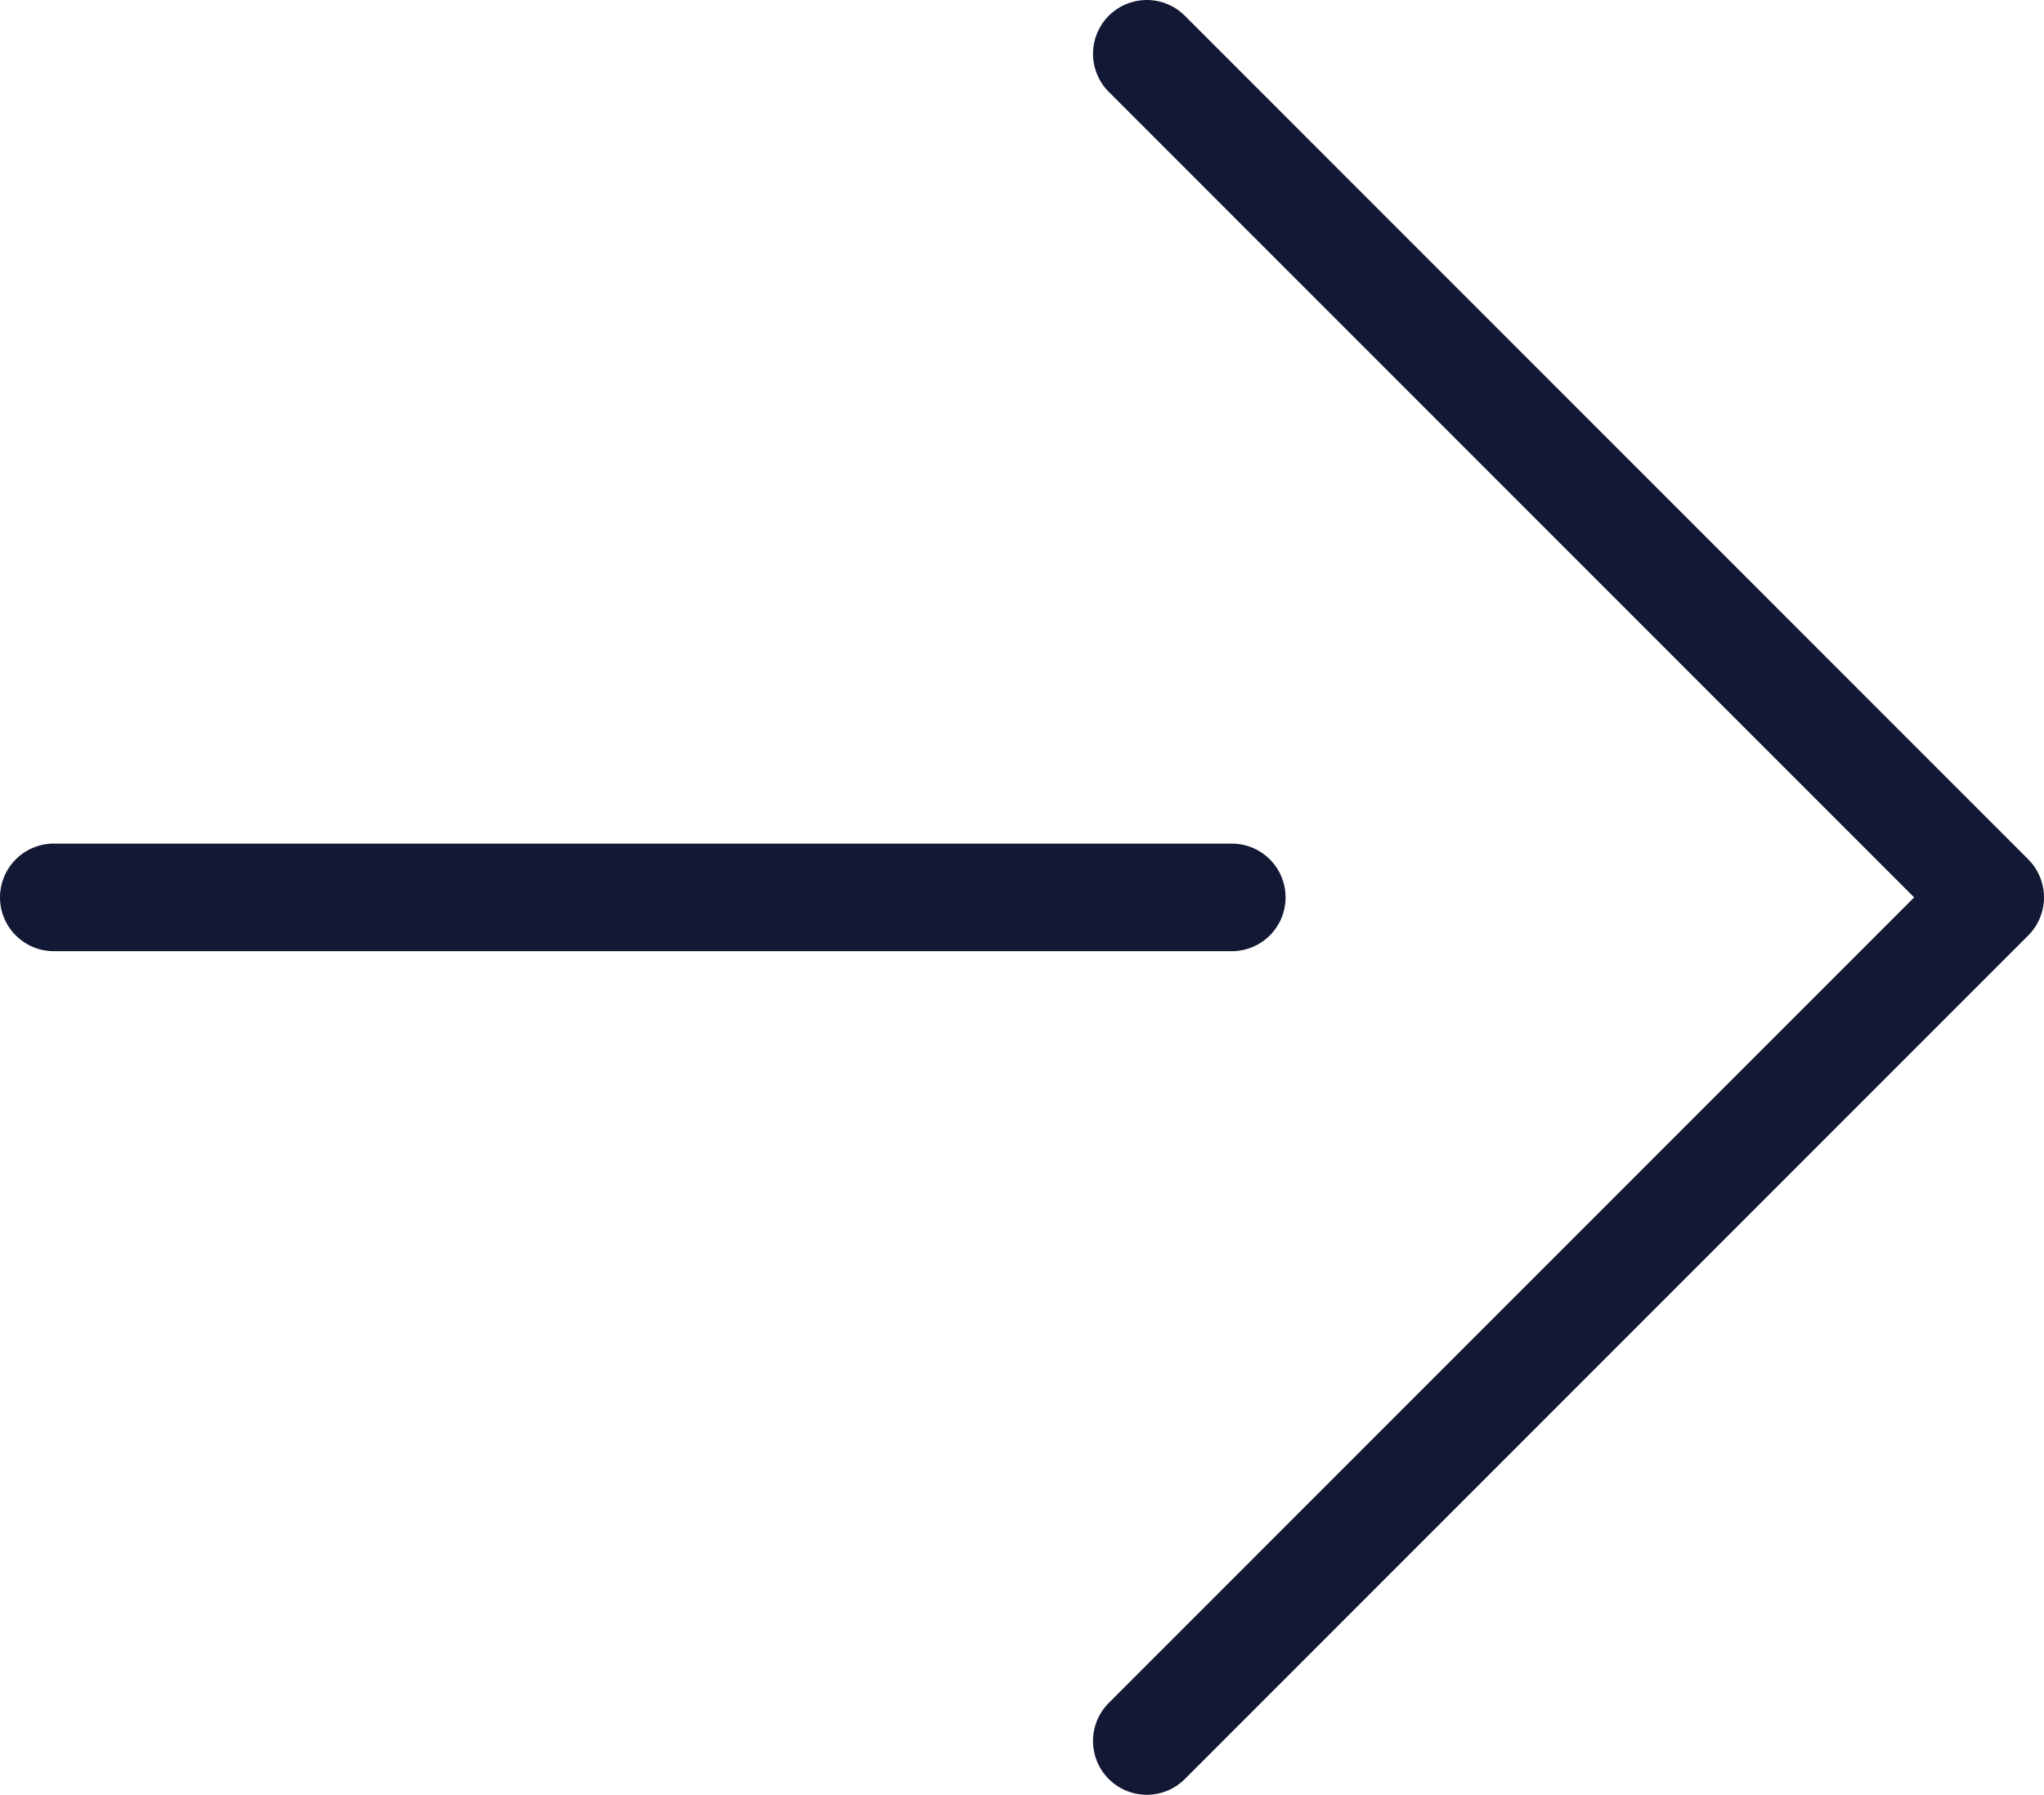 <?xml version="1.0" encoding="UTF-8"?>
<svg id="uuid-d1bf7835-46a5-4d3c-bdb3-fe61c769a4a0" data-name="レイヤー 2" xmlns="http://www.w3.org/2000/svg" viewBox="0 0 19 16.68">
  <defs>
    <style>
      .uuid-b9b6d3e6-47ed-4454-8c42-5eefe94e037e {
        fill: none;
        stroke: #131834;
        stroke-linecap: round;
        stroke-linejoin: round;
      }
    </style>
  </defs>
  <g id="uuid-71d9dcb2-09ff-4b4f-a566-d1d8fb9d843c" data-name="txt">
    <g>
      <line class="uuid-b9b6d3e6-47ed-4454-8c42-5eefe94e037e" x1=".5" y1="8.34" x2="11.45" y2="8.34"/>
      <polyline class="uuid-b9b6d3e6-47ed-4454-8c42-5eefe94e037e" points="10.66 .5 18.5 8.34 10.66 16.18"/>
    </g>
  </g>
</svg>